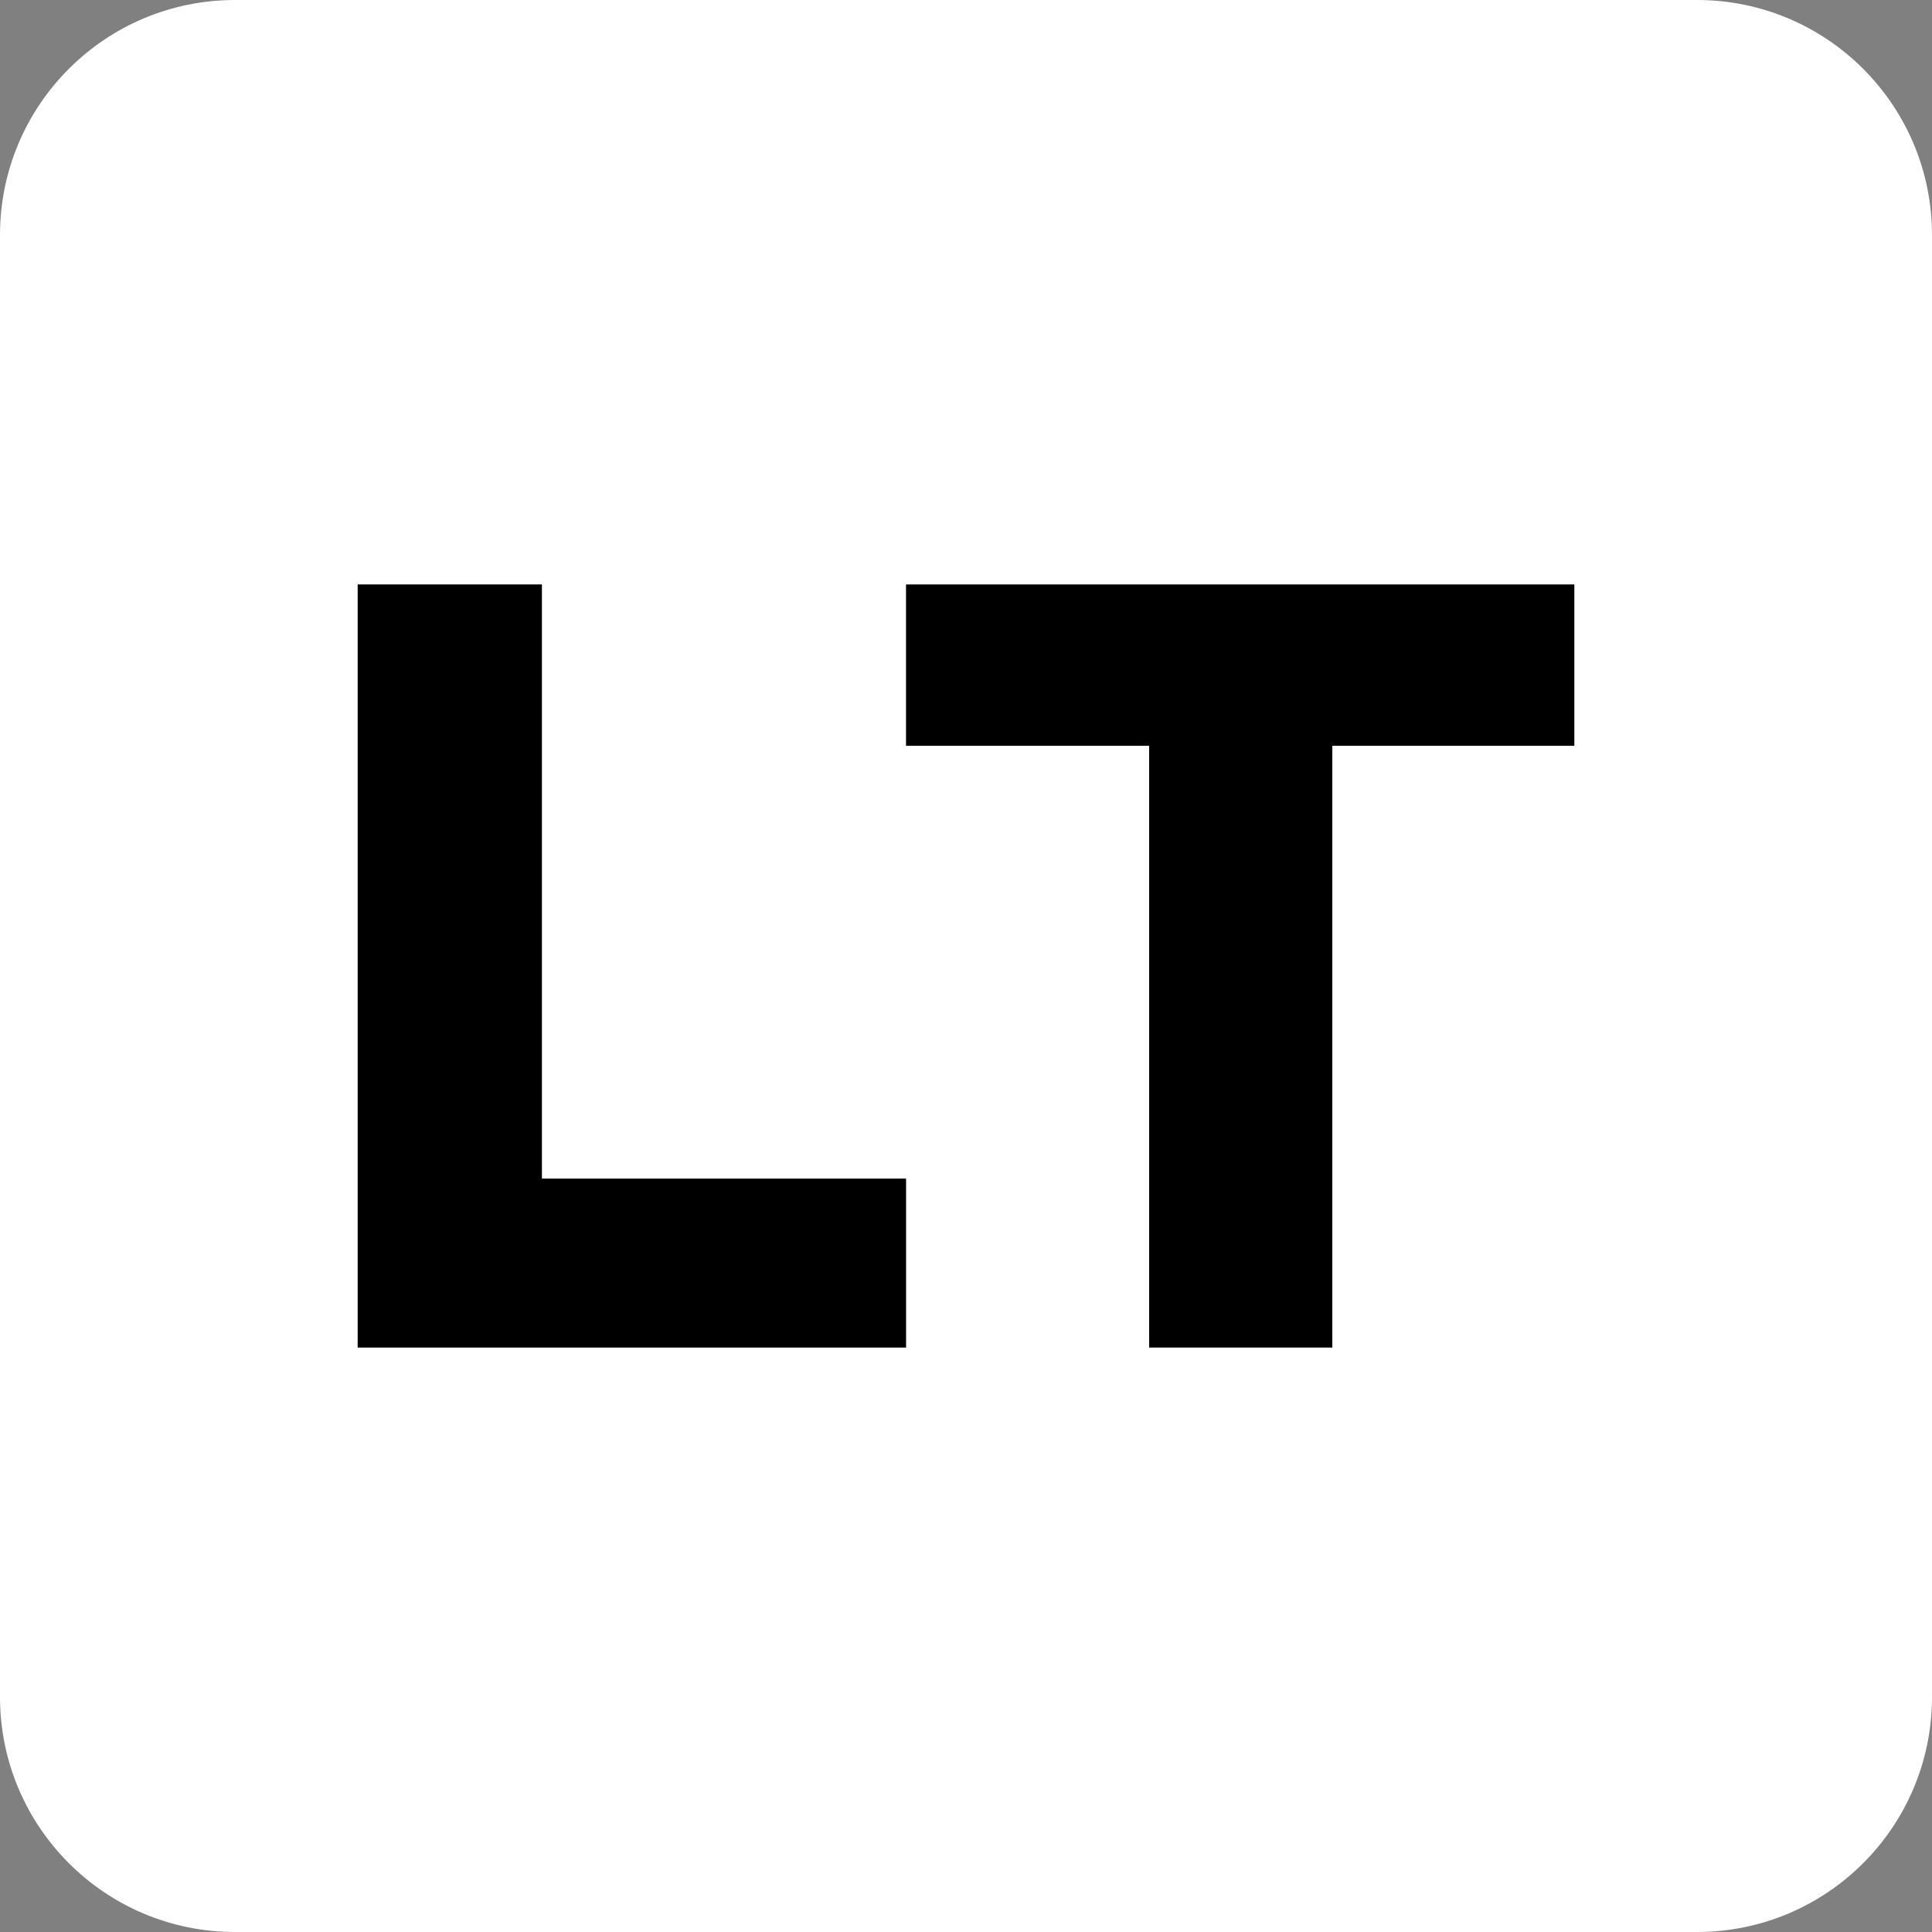<?xml version="1.0" encoding="utf-8"?>
<!-- Generator: Adobe Illustrator 27.7.0, SVG Export Plug-In . SVG Version: 6.00 Build 0)  -->
<svg version="1.0" id="Layer_1" xmlns="http://www.w3.org/2000/svg" xmlns:xlink="http://www.w3.org/1999/xlink" x="0px" y="0px"
	 viewBox="0 0 480 480" style="enable-background:new 0 0 480 480;" xml:space="preserve">
<rect x="0" y="0" width="480" height="480" fill="#808080" stroke="none"/>
<style type="text/css">
	.st0{fill:#FFFFFF;}
</style>
<path class="st0" d="M421.61,480H58.39C26.14,480,0,453.86,0,421.61V58.39C0,26.14,26.14,0,58.39,0h363.23
	C453.86,0,480,26.14,480,58.39v363.23C480,453.86,453.86,480,421.61,480z"/>
<g>
	<g>
		<g>
			<path d="M88.86,334.8V145.2h45.78v147.62h90.47v41.98H88.86z"/>
		</g>
		<g>
			<path d="M285.5,334.8V185.29h-60.4V145.2h166.04v40.09h-60.13V334.8H285.5z"/>
		</g>
	</g>
</g>
</svg>
